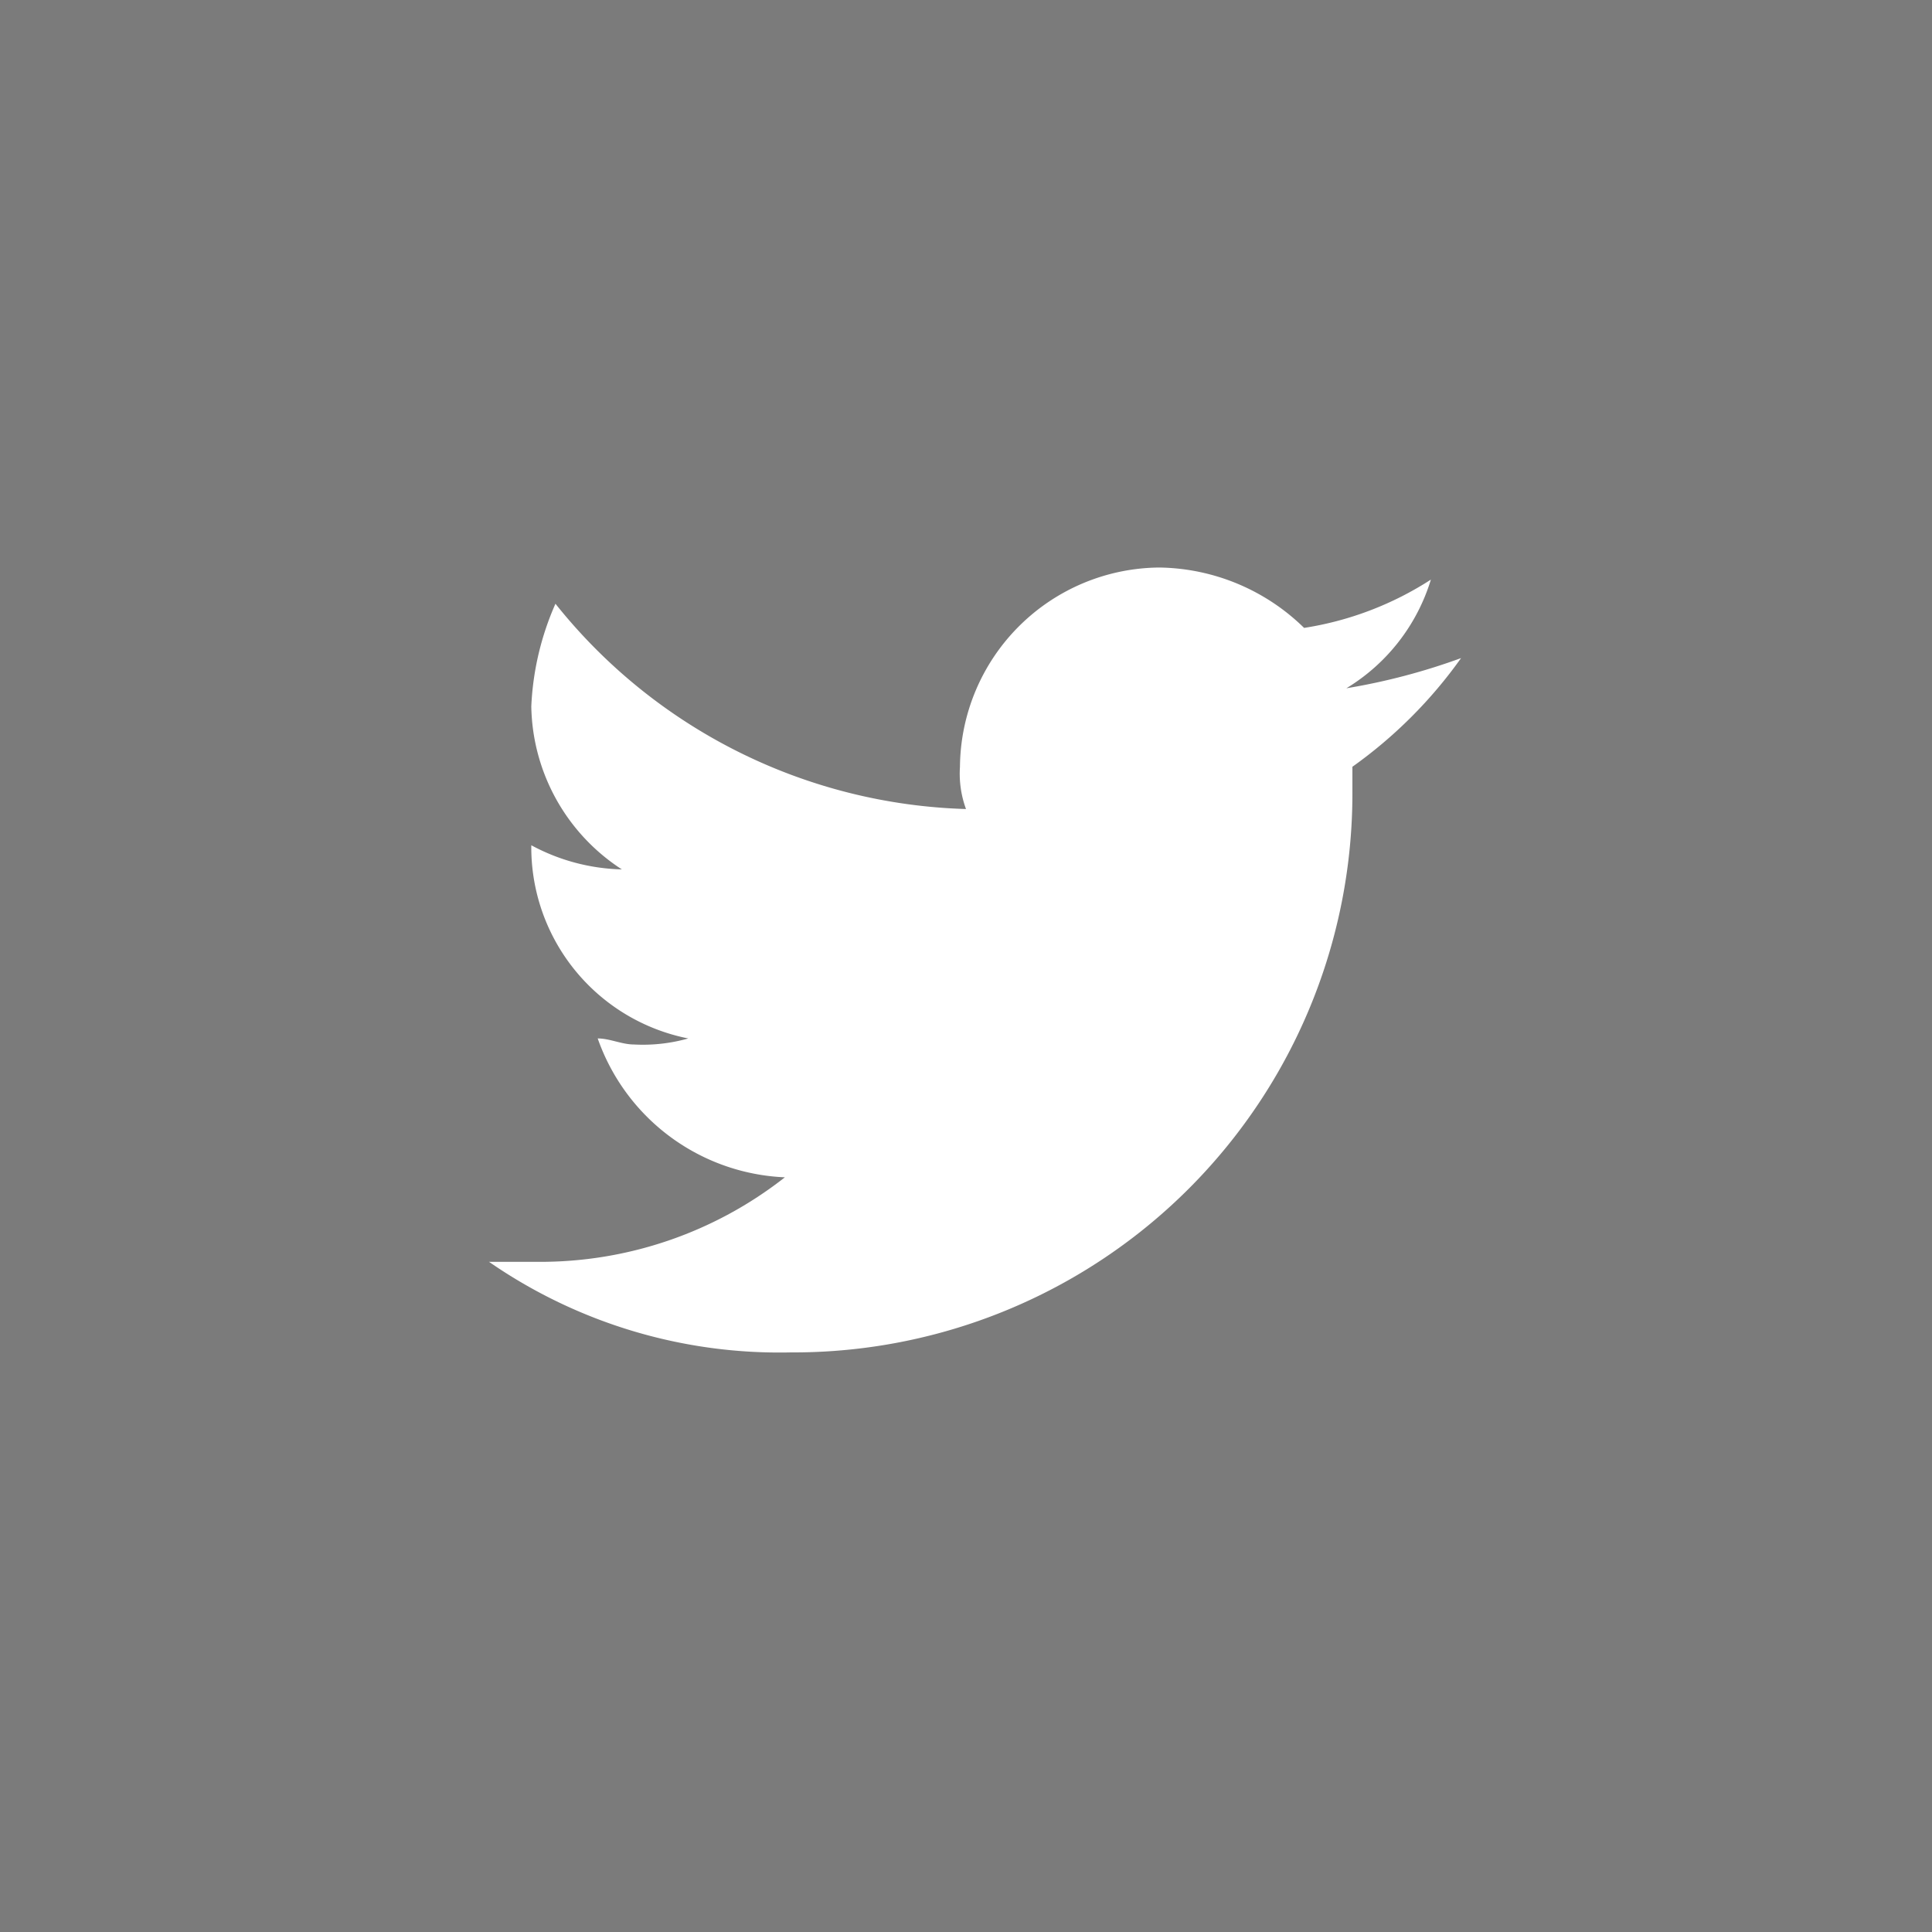 <svg viewBox="0 0 40 40" xmlns="http://www.w3.org/2000/svg"><path d="m0 0v40h40v-40zm28 15.875v.5a11.57 11.57 0 0 1 -11.625 11.625 10.559 10.559 0 0 1 -6.25-1.875h1a8.2 8.2 0 0 0 5.125-1.75 4.3 4.3 0 0 1 -3.875-2.875c.25 0 .5.125.75.125a3.461 3.461 0 0 0 1.125-.125 4.035 4.035 0 0 1 -3.25-4 4.141 4.141 0 0 0 1.875.5 4.1 4.1 0 0 1 -1.875-3.375 5.889 5.889 0 0 1 .5-2.125 11.29 11.29 0 0 0 8.5 4.25 2.127 2.127 0 0 1 -.125-.875 4.162 4.162 0 0 1 4.125-4.125 4.365 4.365 0 0 1 3 1.25 6.734 6.734 0 0 0 2.625-1 3.99 3.99 0 0 1 -1.75 2.25 13.185 13.185 0 0 0 2.375-.625 9.547 9.547 0 0 1 -2.25 2.25z" fill="#7b7b7b"/></svg>